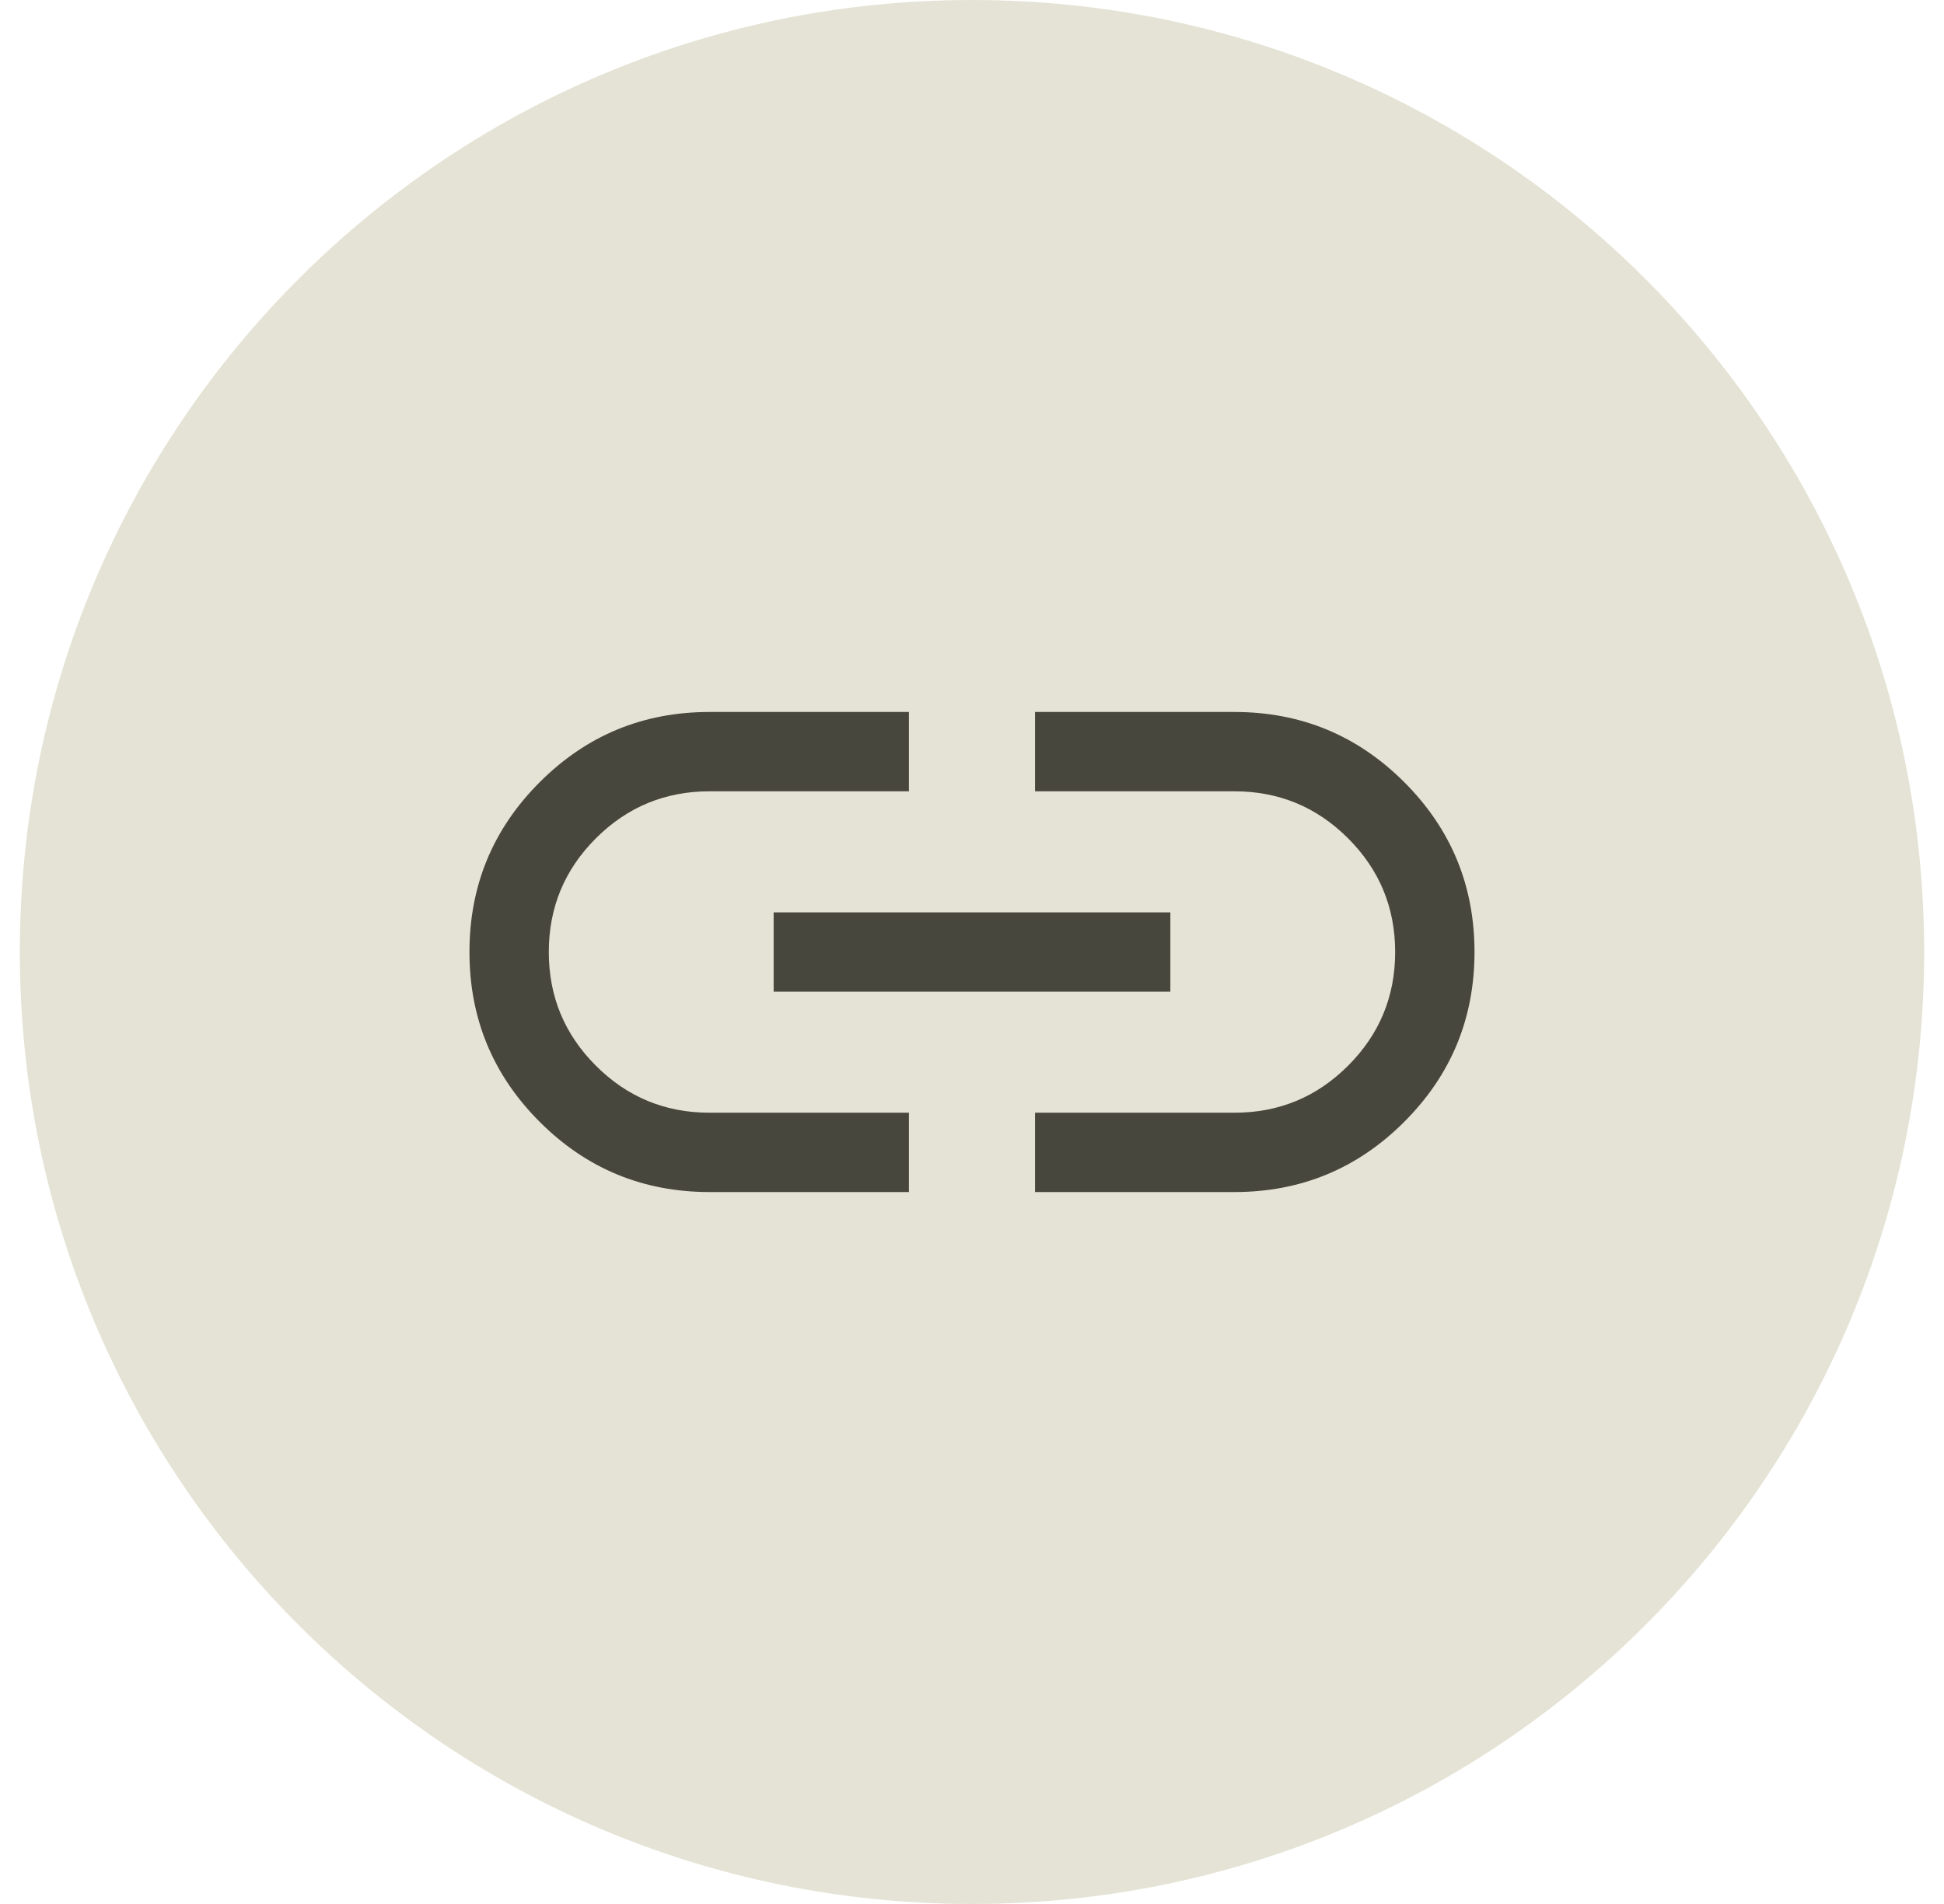 <svg width="49" height="48" viewBox="0 0 49 48" fill="none" xmlns="http://www.w3.org/2000/svg">
<path d="M0.5 24C0.5 10.745 11.245 0 24.5 0C37.755 0 48.5 10.745 48.5 24C48.5 37.255 37.755 48 24.5 48C11.245 48 0.5 37.255 0.5 24Z" fill="#E5E3D5"/>
<path d="M22.91 30.052H17.884C16.21 30.052 14.783 29.462 13.603 28.282C12.423 27.102 11.833 25.675 11.833 24.001C11.833 22.327 12.423 20.9 13.603 19.72C14.783 18.539 16.21 17.949 17.884 17.949H22.91V19.949H17.884C16.765 19.949 15.809 20.345 15.019 21.135C14.228 21.926 13.833 22.881 13.833 24.001C13.833 25.12 14.228 26.075 15.019 26.866C15.809 27.657 16.765 28.052 17.884 28.052H22.91V30.052ZM19.5 25.001V23.001H29.5V25.001H19.5ZM26.089 30.052V28.052H31.115C32.235 28.052 33.19 27.657 33.98 26.866C34.771 26.075 35.166 25.12 35.166 24.001C35.166 22.881 34.771 21.926 33.98 21.135C33.19 20.345 32.235 19.949 31.115 19.949H26.089V17.949H31.115C32.789 17.949 34.216 18.539 35.396 19.719C36.576 20.899 37.166 22.326 37.166 24C37.166 25.674 36.576 27.101 35.396 28.281C34.216 29.462 32.789 30.052 31.115 30.052H26.089Z" fill="#48473D"/>
</svg>

